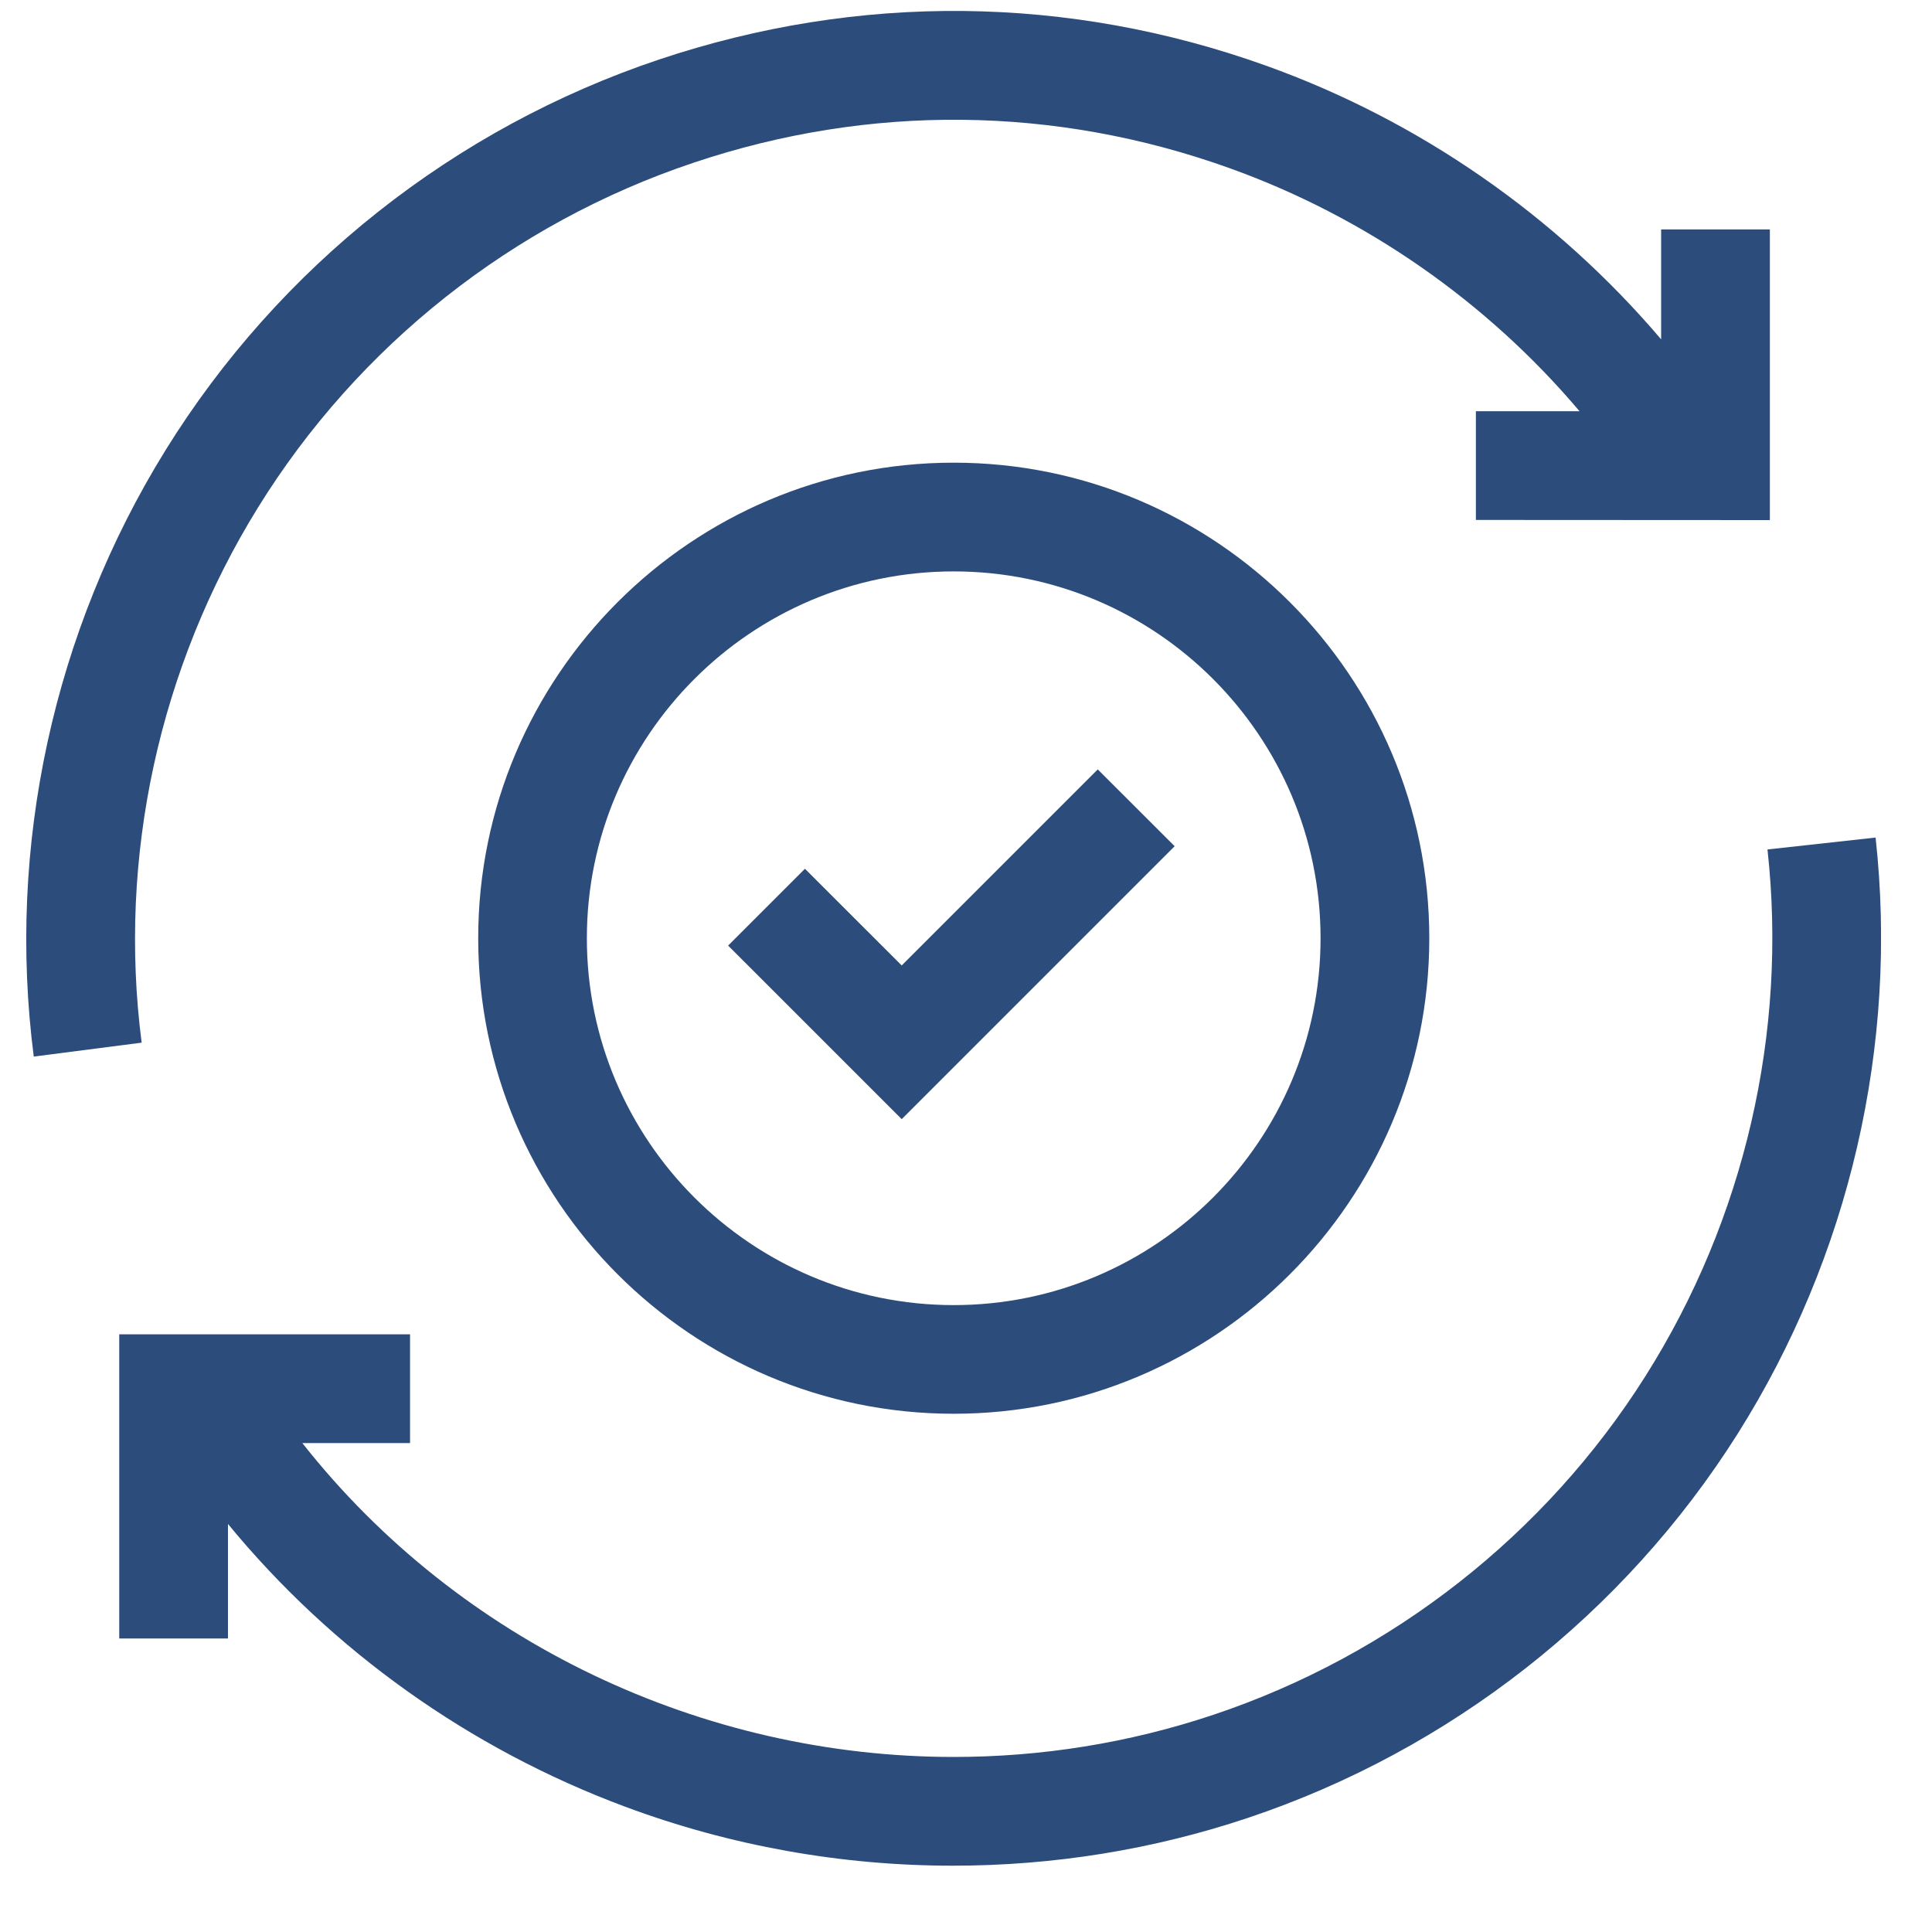 <svg width="25" height="25" viewBox="0 0 25 25" fill="none" xmlns="http://www.w3.org/2000/svg">
<g clip-path="url(#clip0_4079_16829)">
<path d="M6.188 12.141C6.188 15.534 8.948 18.294 12.341 18.294C15.734 18.294 18.495 15.534 18.495 12.141C18.495 8.748 15.734 5.987 12.341 5.987C8.948 5.987 6.188 8.748 6.188 12.141ZM17.088 12.141C17.088 14.759 14.959 16.888 12.341 16.888C9.723 16.888 7.594 14.759 7.594 12.141C7.594 9.523 9.723 7.394 12.341 7.394C14.959 7.394 17.088 9.523 17.088 12.141Z" fill="#2C4C7C"/>
<path d="M10.416 11.242L9.422 12.236L11.668 14.482L15.2 10.95L14.205 9.956L11.668 12.493L10.416 11.242Z" fill="#2C4C7C"/>
<path d="M24.27 10.838L22.871 10.992C23.133 13.359 22.573 15.778 21.294 17.804C19.998 19.858 18.013 21.415 15.705 22.188C14.6 22.558 13.465 22.735 12.341 22.735C9.096 22.735 5.947 21.256 3.912 18.673H5.306V17.266H1.543V21.202H2.95V19.72C4.292 21.354 6.071 22.628 8.09 23.379C9.454 23.887 10.893 24.142 12.331 24.142C13.625 24.142 14.917 23.936 16.152 23.522C18.766 22.646 21.015 20.882 22.484 18.555C23.932 16.26 24.566 13.52 24.27 10.838Z" fill="#2C4C7C"/>
<path d="M3.338 6.568C4.634 4.473 6.636 2.888 8.976 2.105C11.255 1.341 13.652 1.366 15.908 2.175C17.67 2.807 19.241 3.904 20.439 5.321L19.098 5.321L19.098 6.728L22.902 6.73V2.969H21.495V4.391C20.14 2.797 18.369 1.562 16.383 0.85C13.826 -0.067 11.11 -0.094 8.529 0.77C5.878 1.658 3.61 3.454 2.141 5.827C0.691 8.169 0.086 10.956 0.437 13.672L1.833 13.492C1.523 11.095 2.058 8.636 3.338 6.568Z" fill="#2C4C7C"/>
</g>
<defs>
<clipPath id="clip0_4079_16829">
<rect width="24" height="24" fill="white" transform="translate(0.34 0.142)"/>
</clipPath>
</defs>
</svg>
